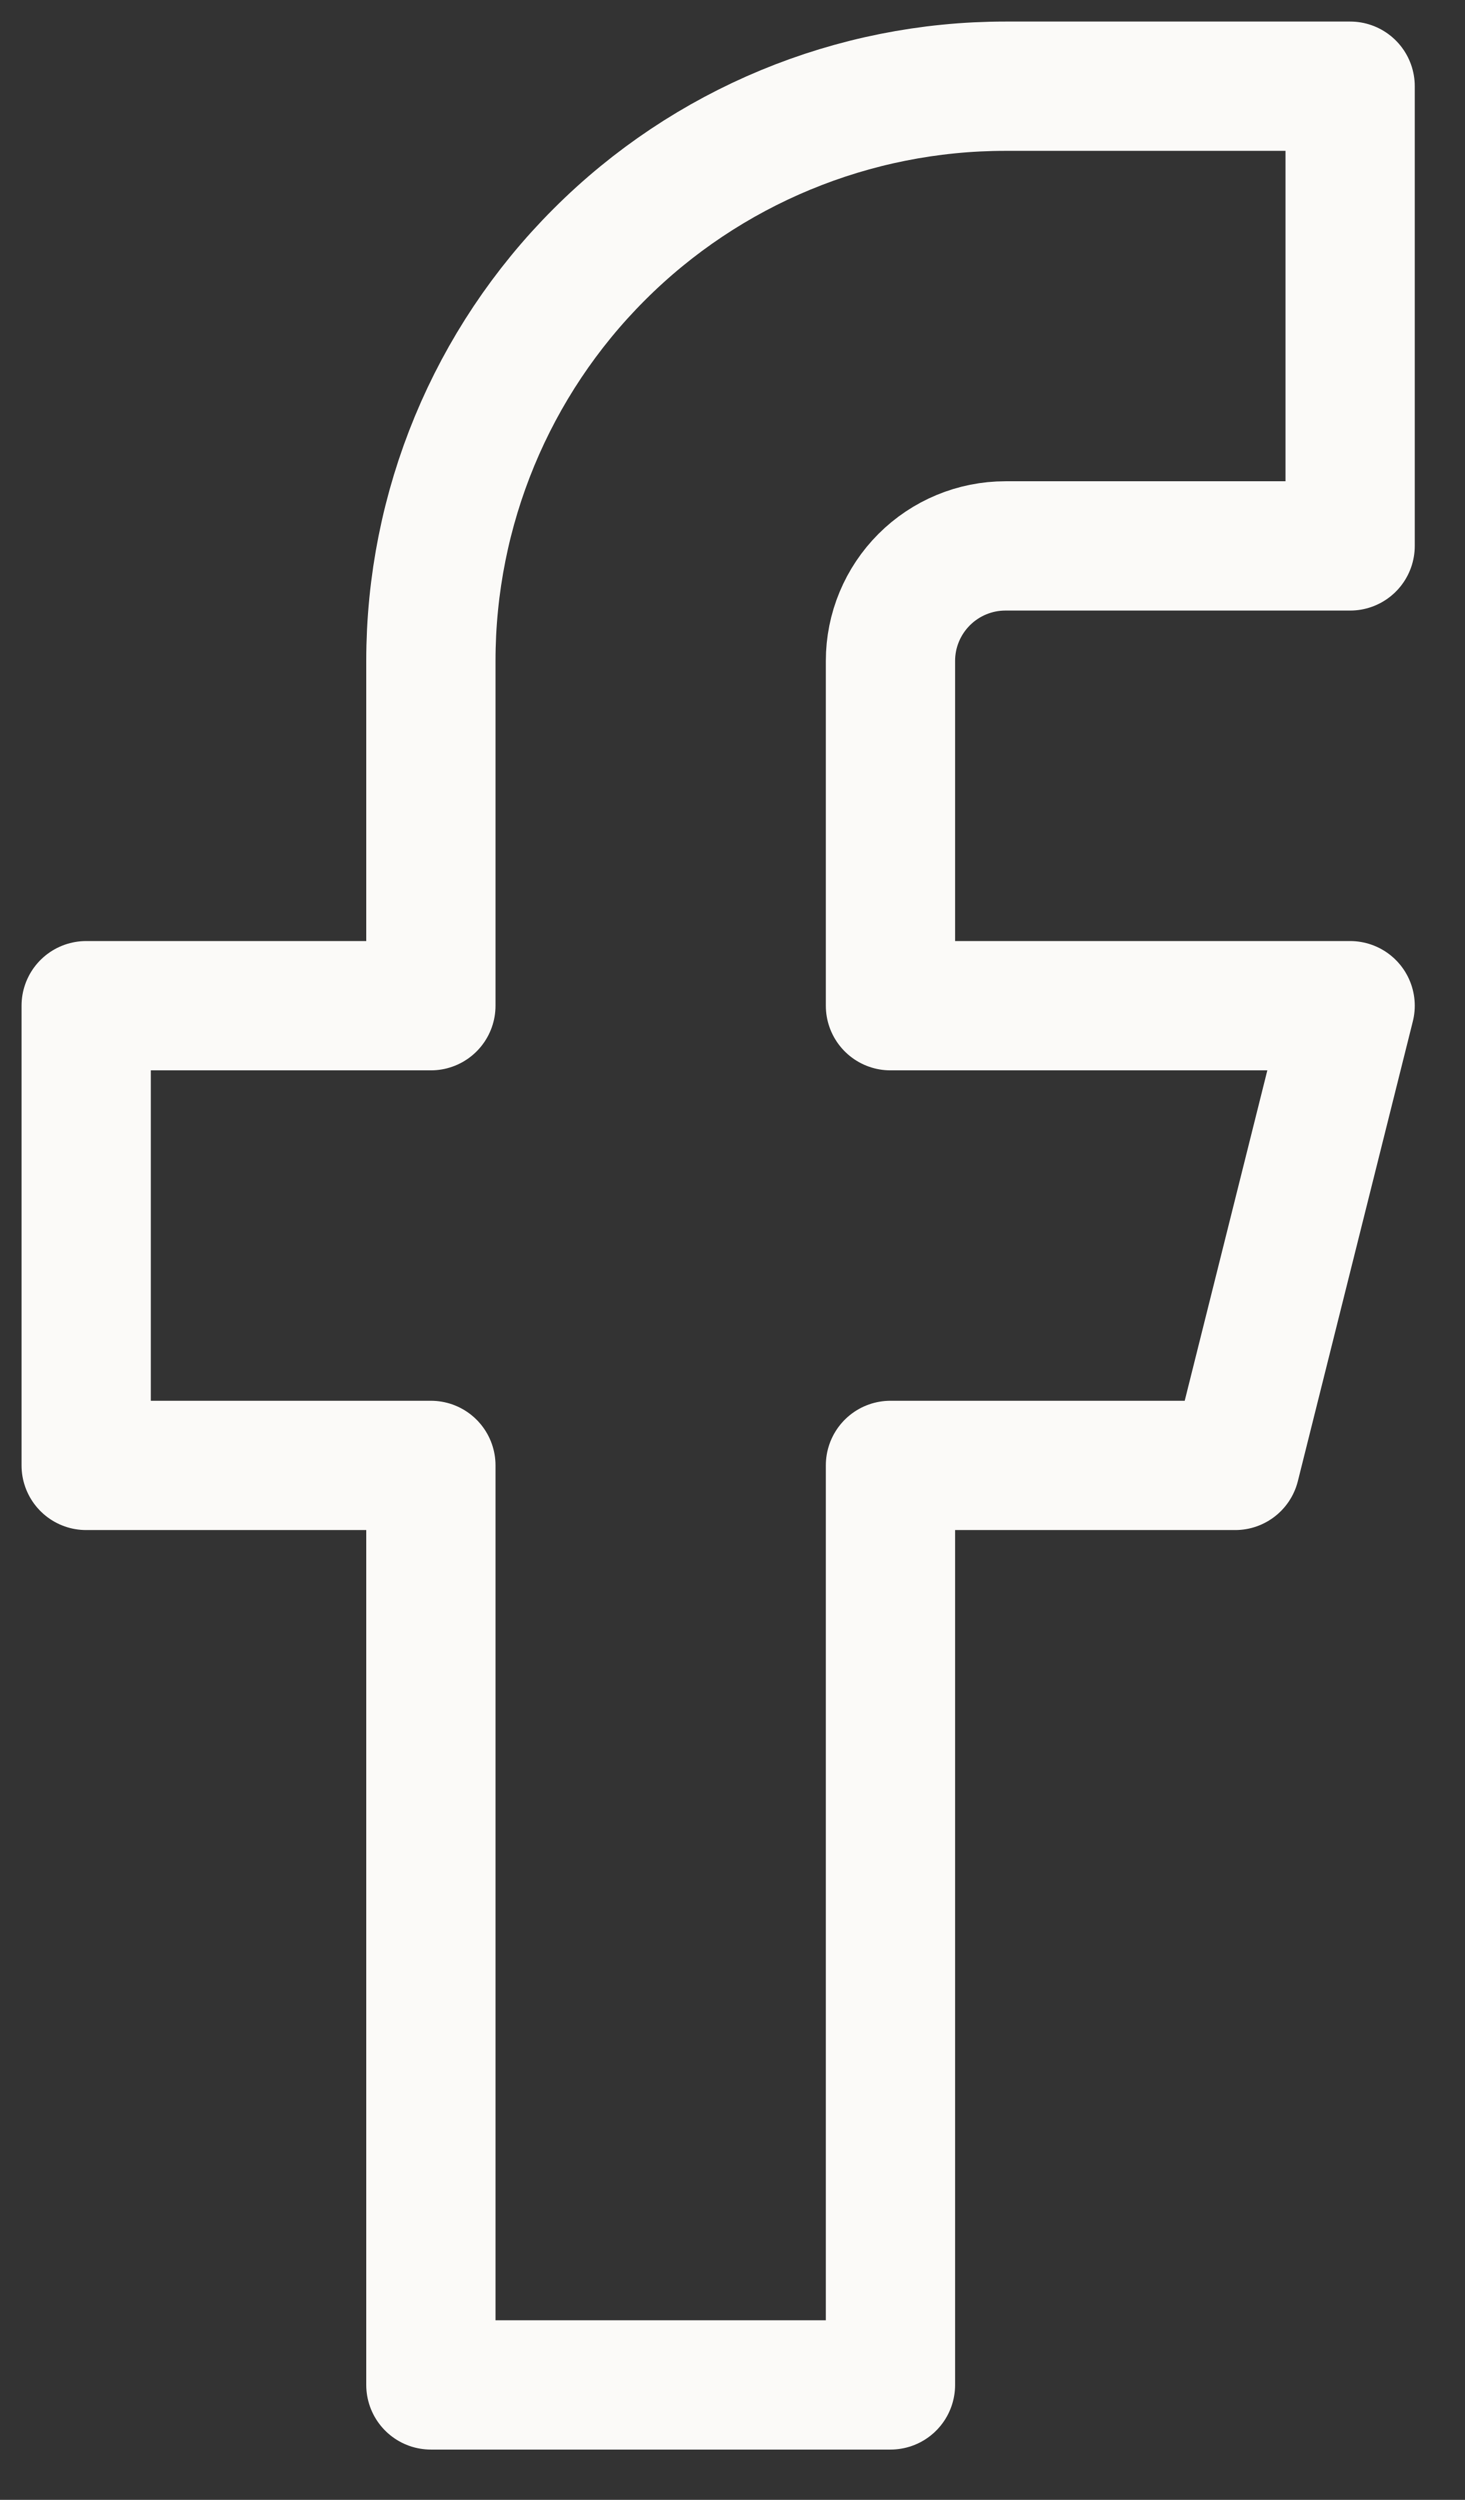 <svg width="17" height="29" viewBox="0 0 17 29" fill="none" xmlns="http://www.w3.org/2000/svg">
<rect x="0" y="0" width="17" height="29" fill="#333333" stroke="none"/>
<path d="M15.667 1H11.667C9.899 1 8.203 1.702 6.953 2.953C5.702 4.203 5 5.899 5 7.667V11.667H1V17H5V27.667H10.333V17H14.333L15.667 11.667H10.333V7.667C10.333 7.313 10.474 6.974 10.724 6.724C10.974 6.474 11.313 6.333 11.667 6.333H15.667V1Z" stroke="#FBFAF8" stroke-width="1.5" stroke-linecap="round" stroke-linejoin="round"/>
</svg>

